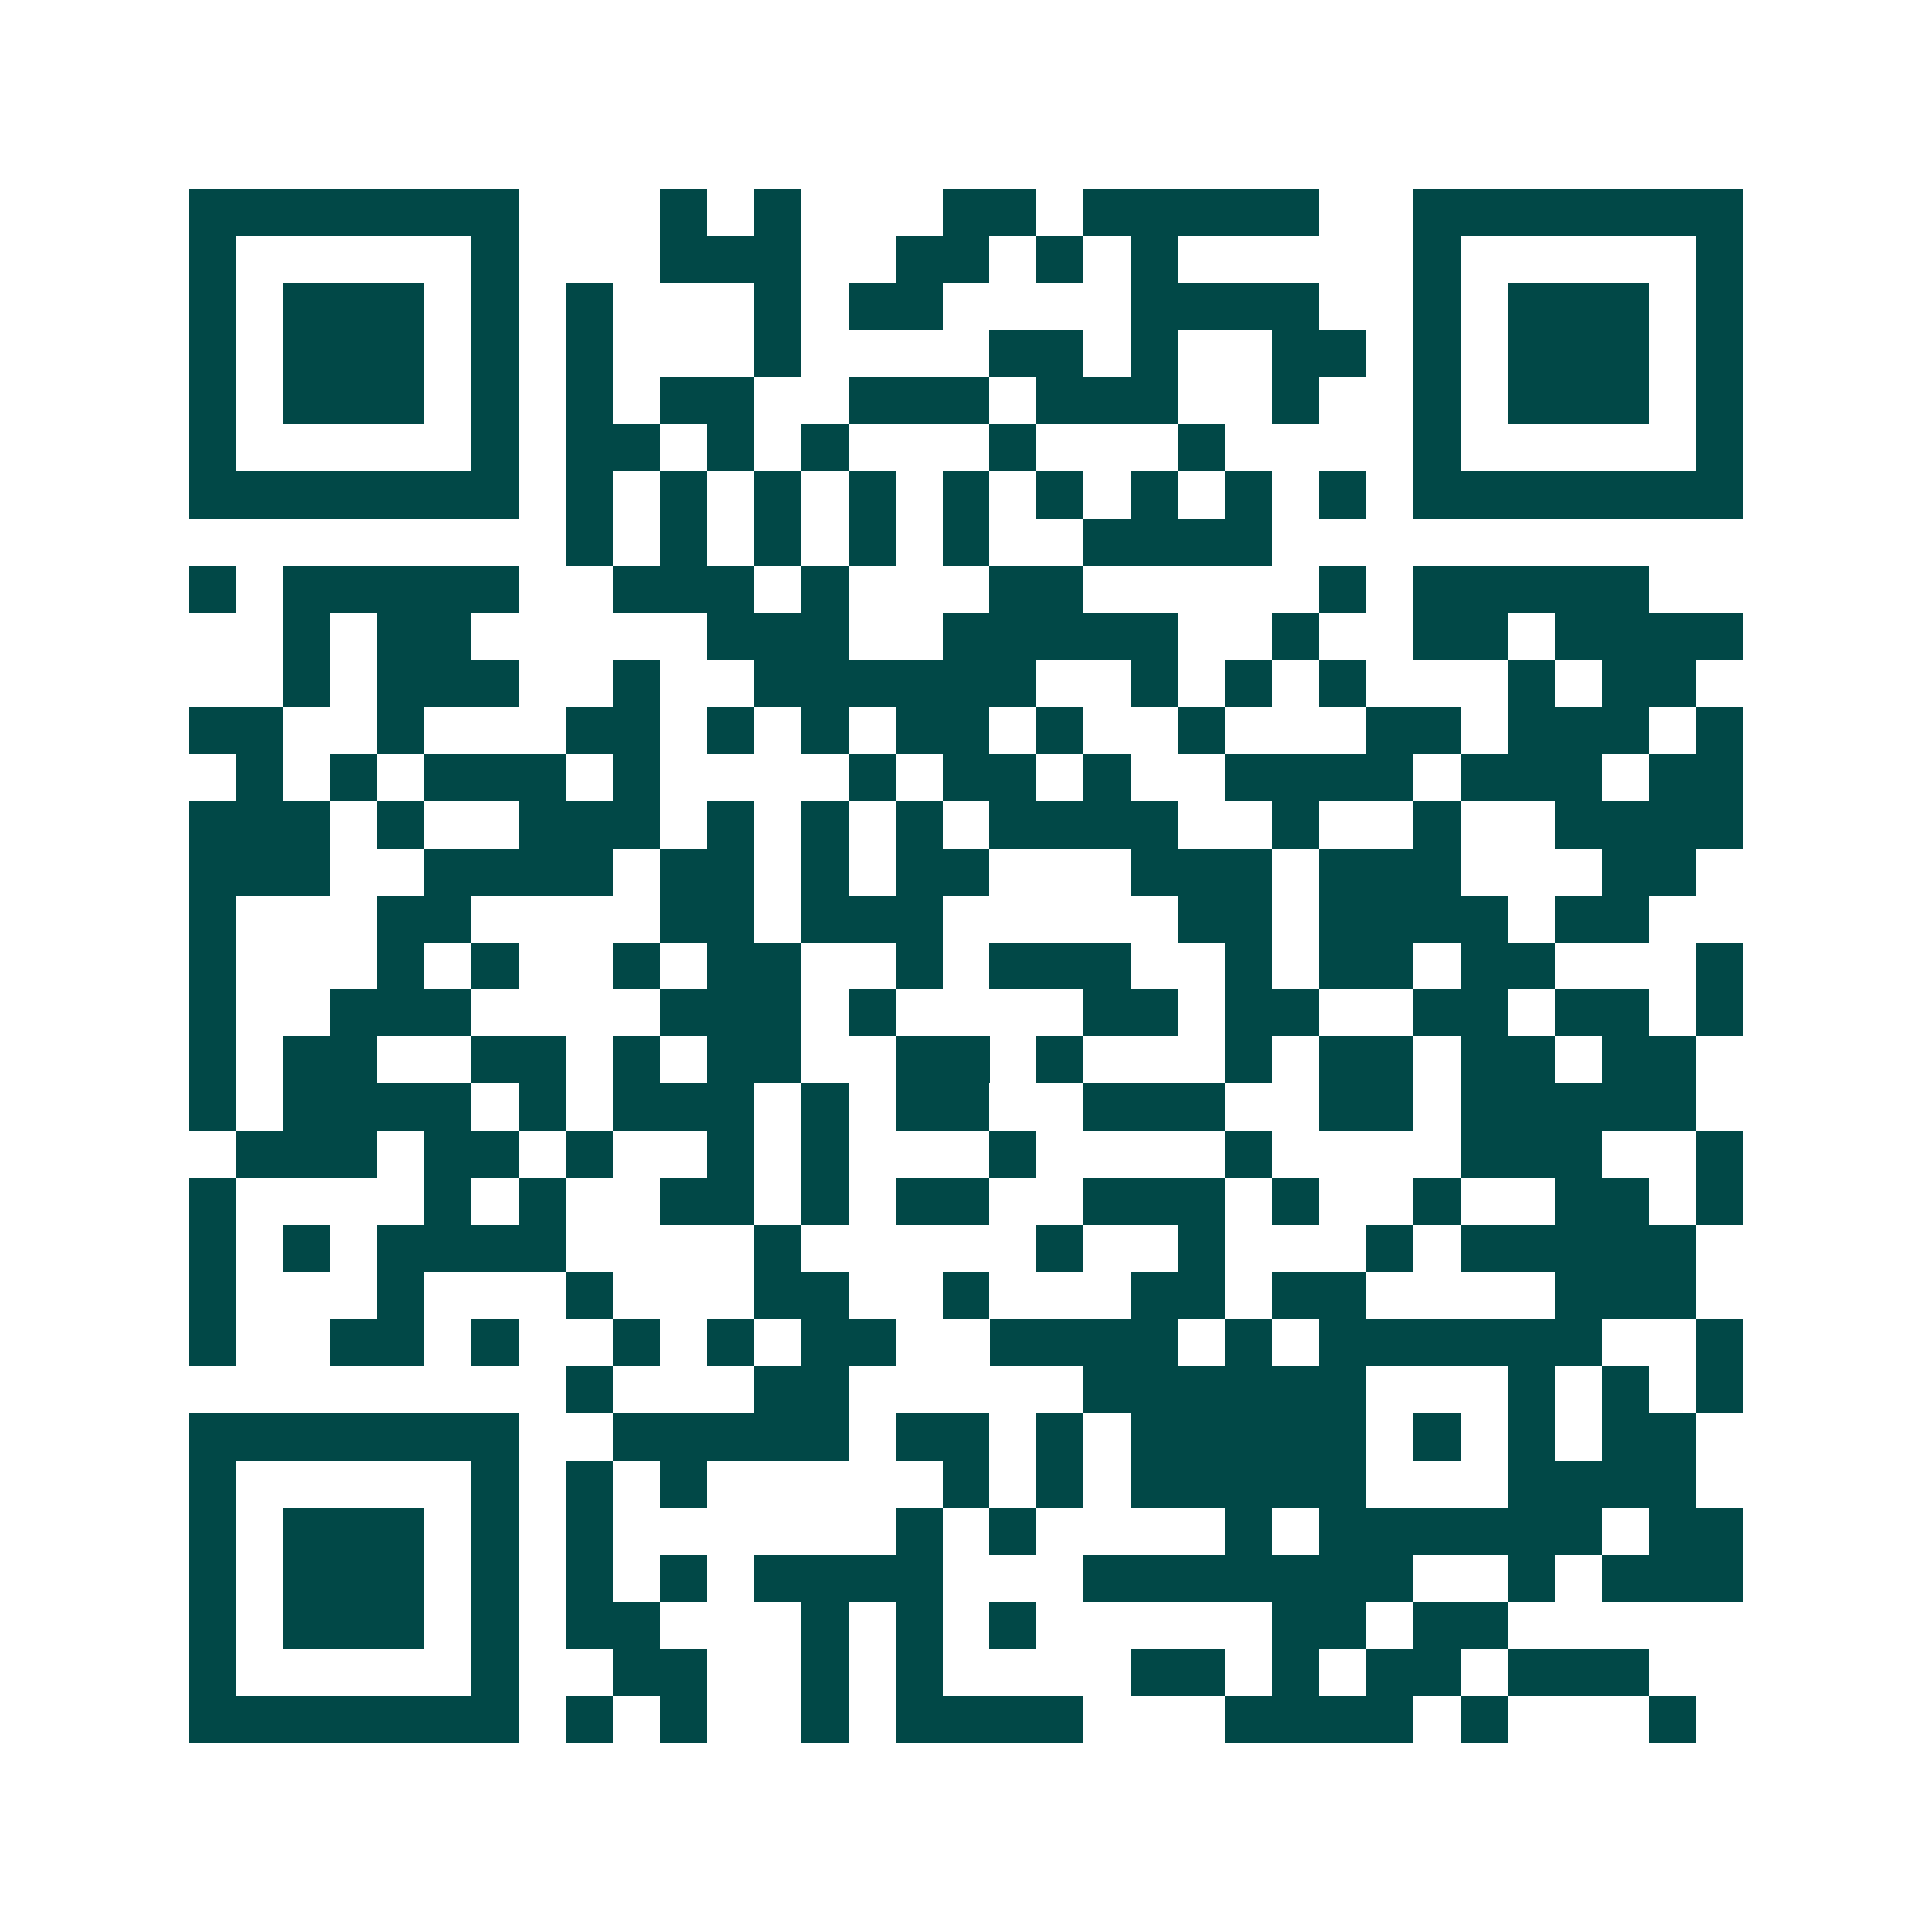 <svg xmlns="http://www.w3.org/2000/svg" width="200" height="200" viewBox="0 0 41 41" shape-rendering="crispEdges"><path fill="#ffffff" d="M0 0h41v41H0z"/><path stroke="#014847" d="M4 4.5h7m3 0h1m1 0h1m3 0h2m1 0h5m2 0h7M4 5.5h1m5 0h1m3 0h3m2 0h2m1 0h1m1 0h1m5 0h1m5 0h1M4 6.5h1m1 0h3m1 0h1m1 0h1m3 0h1m1 0h2m4 0h4m2 0h1m1 0h3m1 0h1M4 7.5h1m1 0h3m1 0h1m1 0h1m3 0h1m4 0h2m1 0h1m2 0h2m1 0h1m1 0h3m1 0h1M4 8.5h1m1 0h3m1 0h1m1 0h1m1 0h2m2 0h3m1 0h3m2 0h1m2 0h1m1 0h3m1 0h1M4 9.5h1m5 0h1m1 0h2m1 0h1m1 0h1m3 0h1m3 0h1m4 0h1m5 0h1M4 10.5h7m1 0h1m1 0h1m1 0h1m1 0h1m1 0h1m1 0h1m1 0h1m1 0h1m1 0h1m1 0h7M12 11.5h1m1 0h1m1 0h1m1 0h1m1 0h1m2 0h4M4 12.5h1m1 0h5m2 0h3m1 0h1m3 0h2m5 0h1m1 0h5M6 13.5h1m1 0h2m5 0h3m2 0h5m2 0h1m2 0h2m1 0h4M6 14.5h1m1 0h3m2 0h1m2 0h6m2 0h1m1 0h1m1 0h1m3 0h1m1 0h2M4 15.5h2m2 0h1m3 0h2m1 0h1m1 0h1m1 0h2m1 0h1m2 0h1m3 0h2m1 0h3m1 0h1M5 16.5h1m1 0h1m1 0h3m1 0h1m4 0h1m1 0h2m1 0h1m2 0h4m1 0h3m1 0h2M4 17.5h3m1 0h1m2 0h3m1 0h1m1 0h1m1 0h1m1 0h4m2 0h1m2 0h1m2 0h4M4 18.5h3m2 0h4m1 0h2m1 0h1m1 0h2m3 0h3m1 0h3m3 0h2M4 19.5h1m3 0h2m4 0h2m1 0h3m5 0h2m1 0h4m1 0h2M4 20.5h1m3 0h1m1 0h1m2 0h1m1 0h2m2 0h1m1 0h3m2 0h1m1 0h2m1 0h2m3 0h1M4 21.5h1m2 0h3m4 0h3m1 0h1m4 0h2m1 0h2m2 0h2m1 0h2m1 0h1M4 22.5h1m1 0h2m2 0h2m1 0h1m1 0h2m2 0h2m1 0h1m3 0h1m1 0h2m1 0h2m1 0h2M4 23.5h1m1 0h4m1 0h1m1 0h3m1 0h1m1 0h2m2 0h3m2 0h2m1 0h5M5 24.5h3m1 0h2m1 0h1m2 0h1m1 0h1m3 0h1m4 0h1m4 0h3m2 0h1M4 25.5h1m4 0h1m1 0h1m2 0h2m1 0h1m1 0h2m2 0h3m1 0h1m2 0h1m2 0h2m1 0h1M4 26.5h1m1 0h1m1 0h4m4 0h1m5 0h1m2 0h1m3 0h1m1 0h5M4 27.5h1m3 0h1m3 0h1m3 0h2m2 0h1m3 0h2m1 0h2m4 0h3M4 28.5h1m2 0h2m1 0h1m2 0h1m1 0h1m1 0h2m2 0h4m1 0h1m1 0h6m2 0h1M12 29.5h1m3 0h2m5 0h6m3 0h1m1 0h1m1 0h1M4 30.5h7m2 0h5m1 0h2m1 0h1m1 0h5m1 0h1m1 0h1m1 0h2M4 31.5h1m5 0h1m1 0h1m1 0h1m5 0h1m1 0h1m1 0h5m3 0h4M4 32.5h1m1 0h3m1 0h1m1 0h1m6 0h1m1 0h1m4 0h1m1 0h6m1 0h2M4 33.5h1m1 0h3m1 0h1m1 0h1m1 0h1m1 0h4m3 0h7m2 0h1m1 0h3M4 34.5h1m1 0h3m1 0h1m1 0h2m3 0h1m1 0h1m1 0h1m5 0h2m1 0h2M4 35.5h1m5 0h1m2 0h2m2 0h1m1 0h1m4 0h2m1 0h1m1 0h2m1 0h3M4 36.5h7m1 0h1m1 0h1m2 0h1m1 0h4m3 0h4m1 0h1m3 0h1"/></svg>
